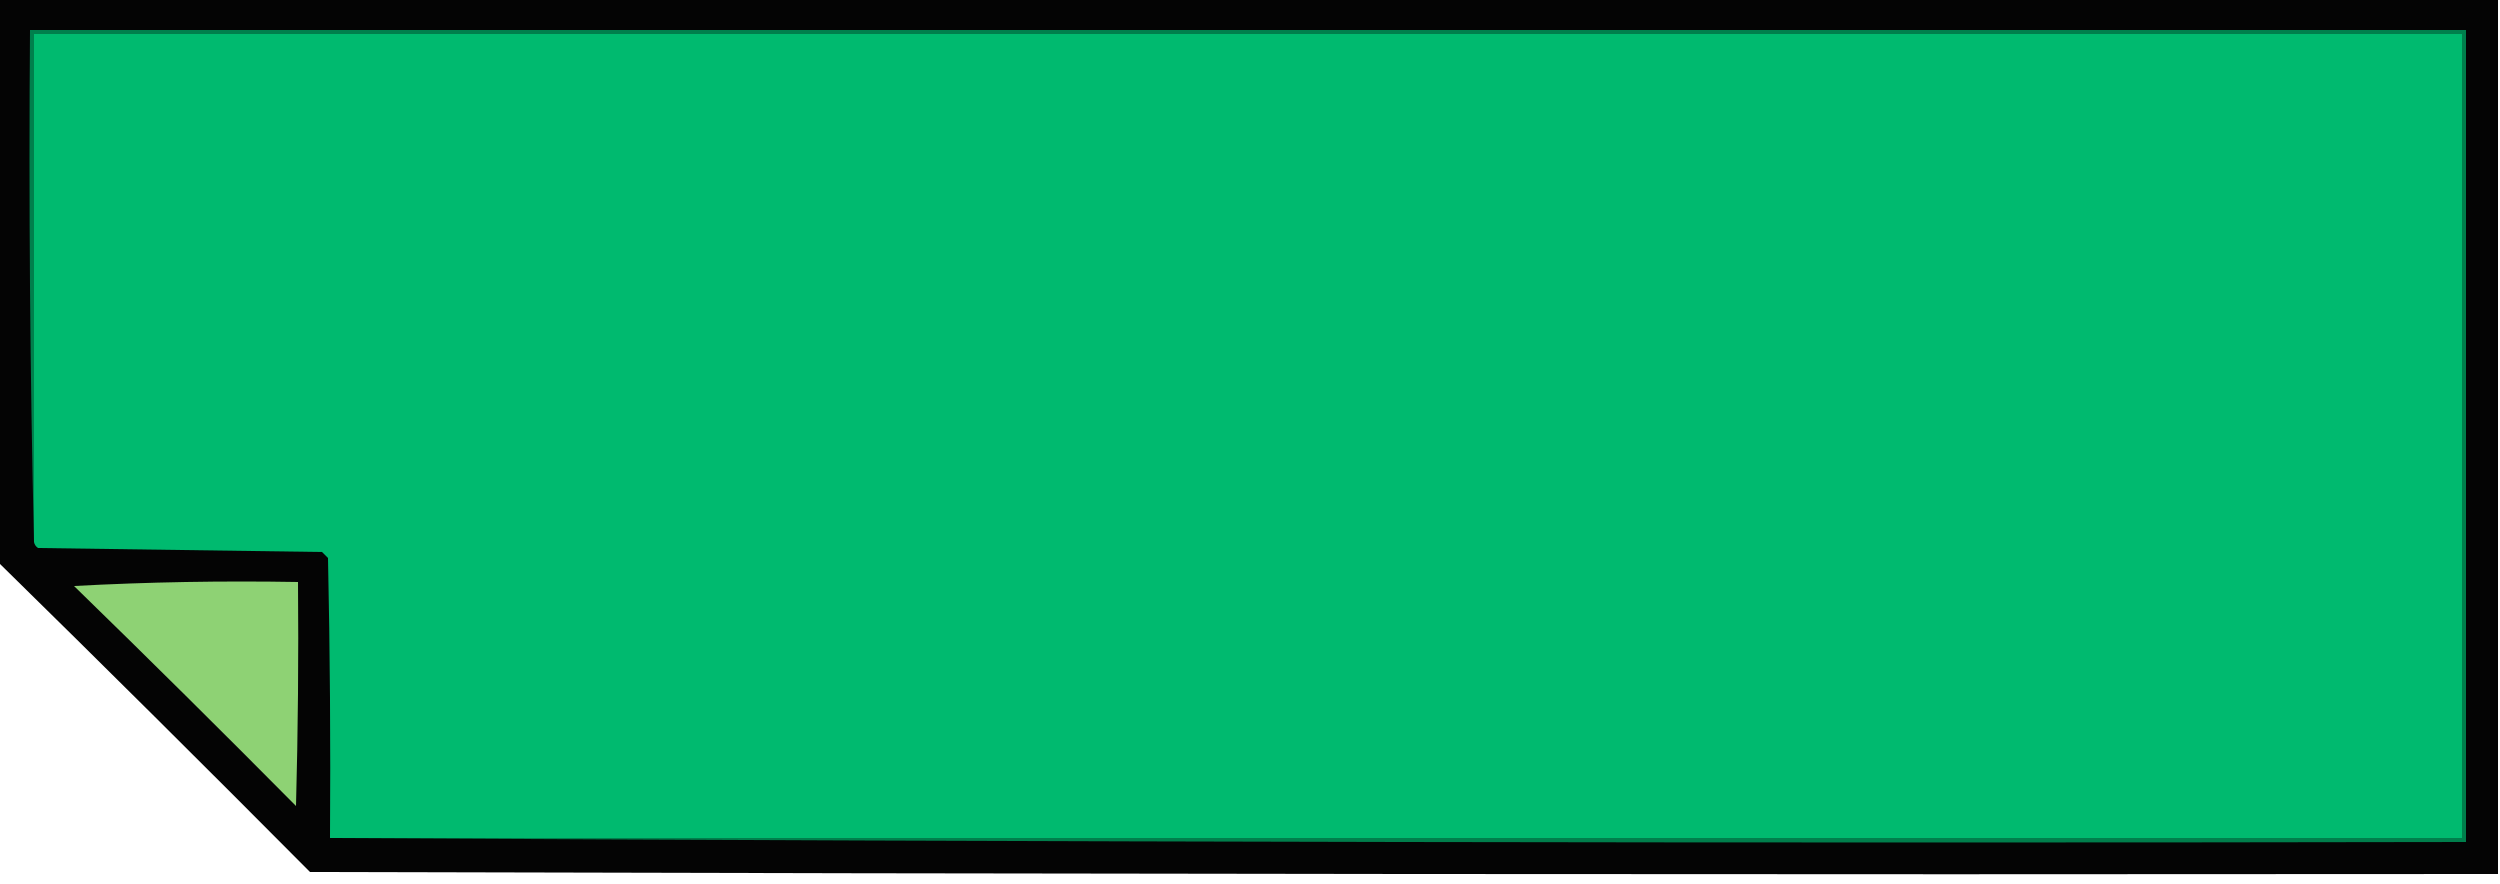 <?xml version="1.0" encoding="UTF-8"?>
<!DOCTYPE svg PUBLIC "-//W3C//DTD SVG 1.1//EN" "http://www.w3.org/Graphics/SVG/1.1/DTD/svg11.dtd">
<svg xmlns="http://www.w3.org/2000/svg" version="1.1" width="625px" height="221px" style="shape-rendering:geometricPrecision; text-rendering:geometricPrecision; image-rendering:optimizeQuality; fill-rule:evenodd; clip-rule:evenodd" xmlns:xlink="http://www.w3.org/1999/xlink">
<g><path style="opacity:0.984" fill="#000000" d="M -0.5,-0.5 C 207.833,-0.5 416.167,-0.5 624.5,-0.5C 624.5,72.5 624.5,145.5 624.5,218.5C 442.166,218.667 259.833,218.5 77.5,218C 51.632,191.965 25.632,166.132 -0.5,140.5C -0.5,93.5 -0.5,46.5 -0.5,-0.5 Z"/></g>
<g><path style="opacity:1" fill="#007f4c" d="M 82.5,209.5 C 260.167,209.5 437.833,209.5 615.5,209.5C 615.5,142.5 615.5,75.5 615.5,8.5C 413.167,8.5 210.833,8.5 8.5,8.5C 8.5,50.833 8.5,93.167 8.5,135.5C 7.501,93.003 7.168,50.337 7.5,7.5C 210.5,7.5 413.5,7.5 616.5,7.5C 616.5,75.167 616.5,142.833 616.5,210.5C 438.333,210.833 260.333,210.5 82.5,209.5 Z"/></g>
<g><path style="opacity:1" fill="#00ba6f" d="M 82.5,209.5 C 82.667,186.164 82.5,162.831 82,139.5C 81.5,139 81,138.5 80.5,138C 56.833,137.667 33.167,137.333 9.5,137C 8.944,136.617 8.611,136.117 8.5,135.5C 8.5,93.167 8.5,50.833 8.5,8.5C 210.833,8.5 413.167,8.5 615.5,8.5C 615.5,75.5 615.5,142.5 615.5,209.5C 437.833,209.5 260.167,209.5 82.5,209.5 Z"/></g>
<g><path style="opacity:1" fill="#8ed274" d="M 18.5,146.5 C 36.992,145.503 55.659,145.17 74.5,145.5C 74.667,164.17 74.5,182.836 74,201.5C 55.632,182.965 37.132,164.632 18.5,146.5 Z"/></g>
</svg>
